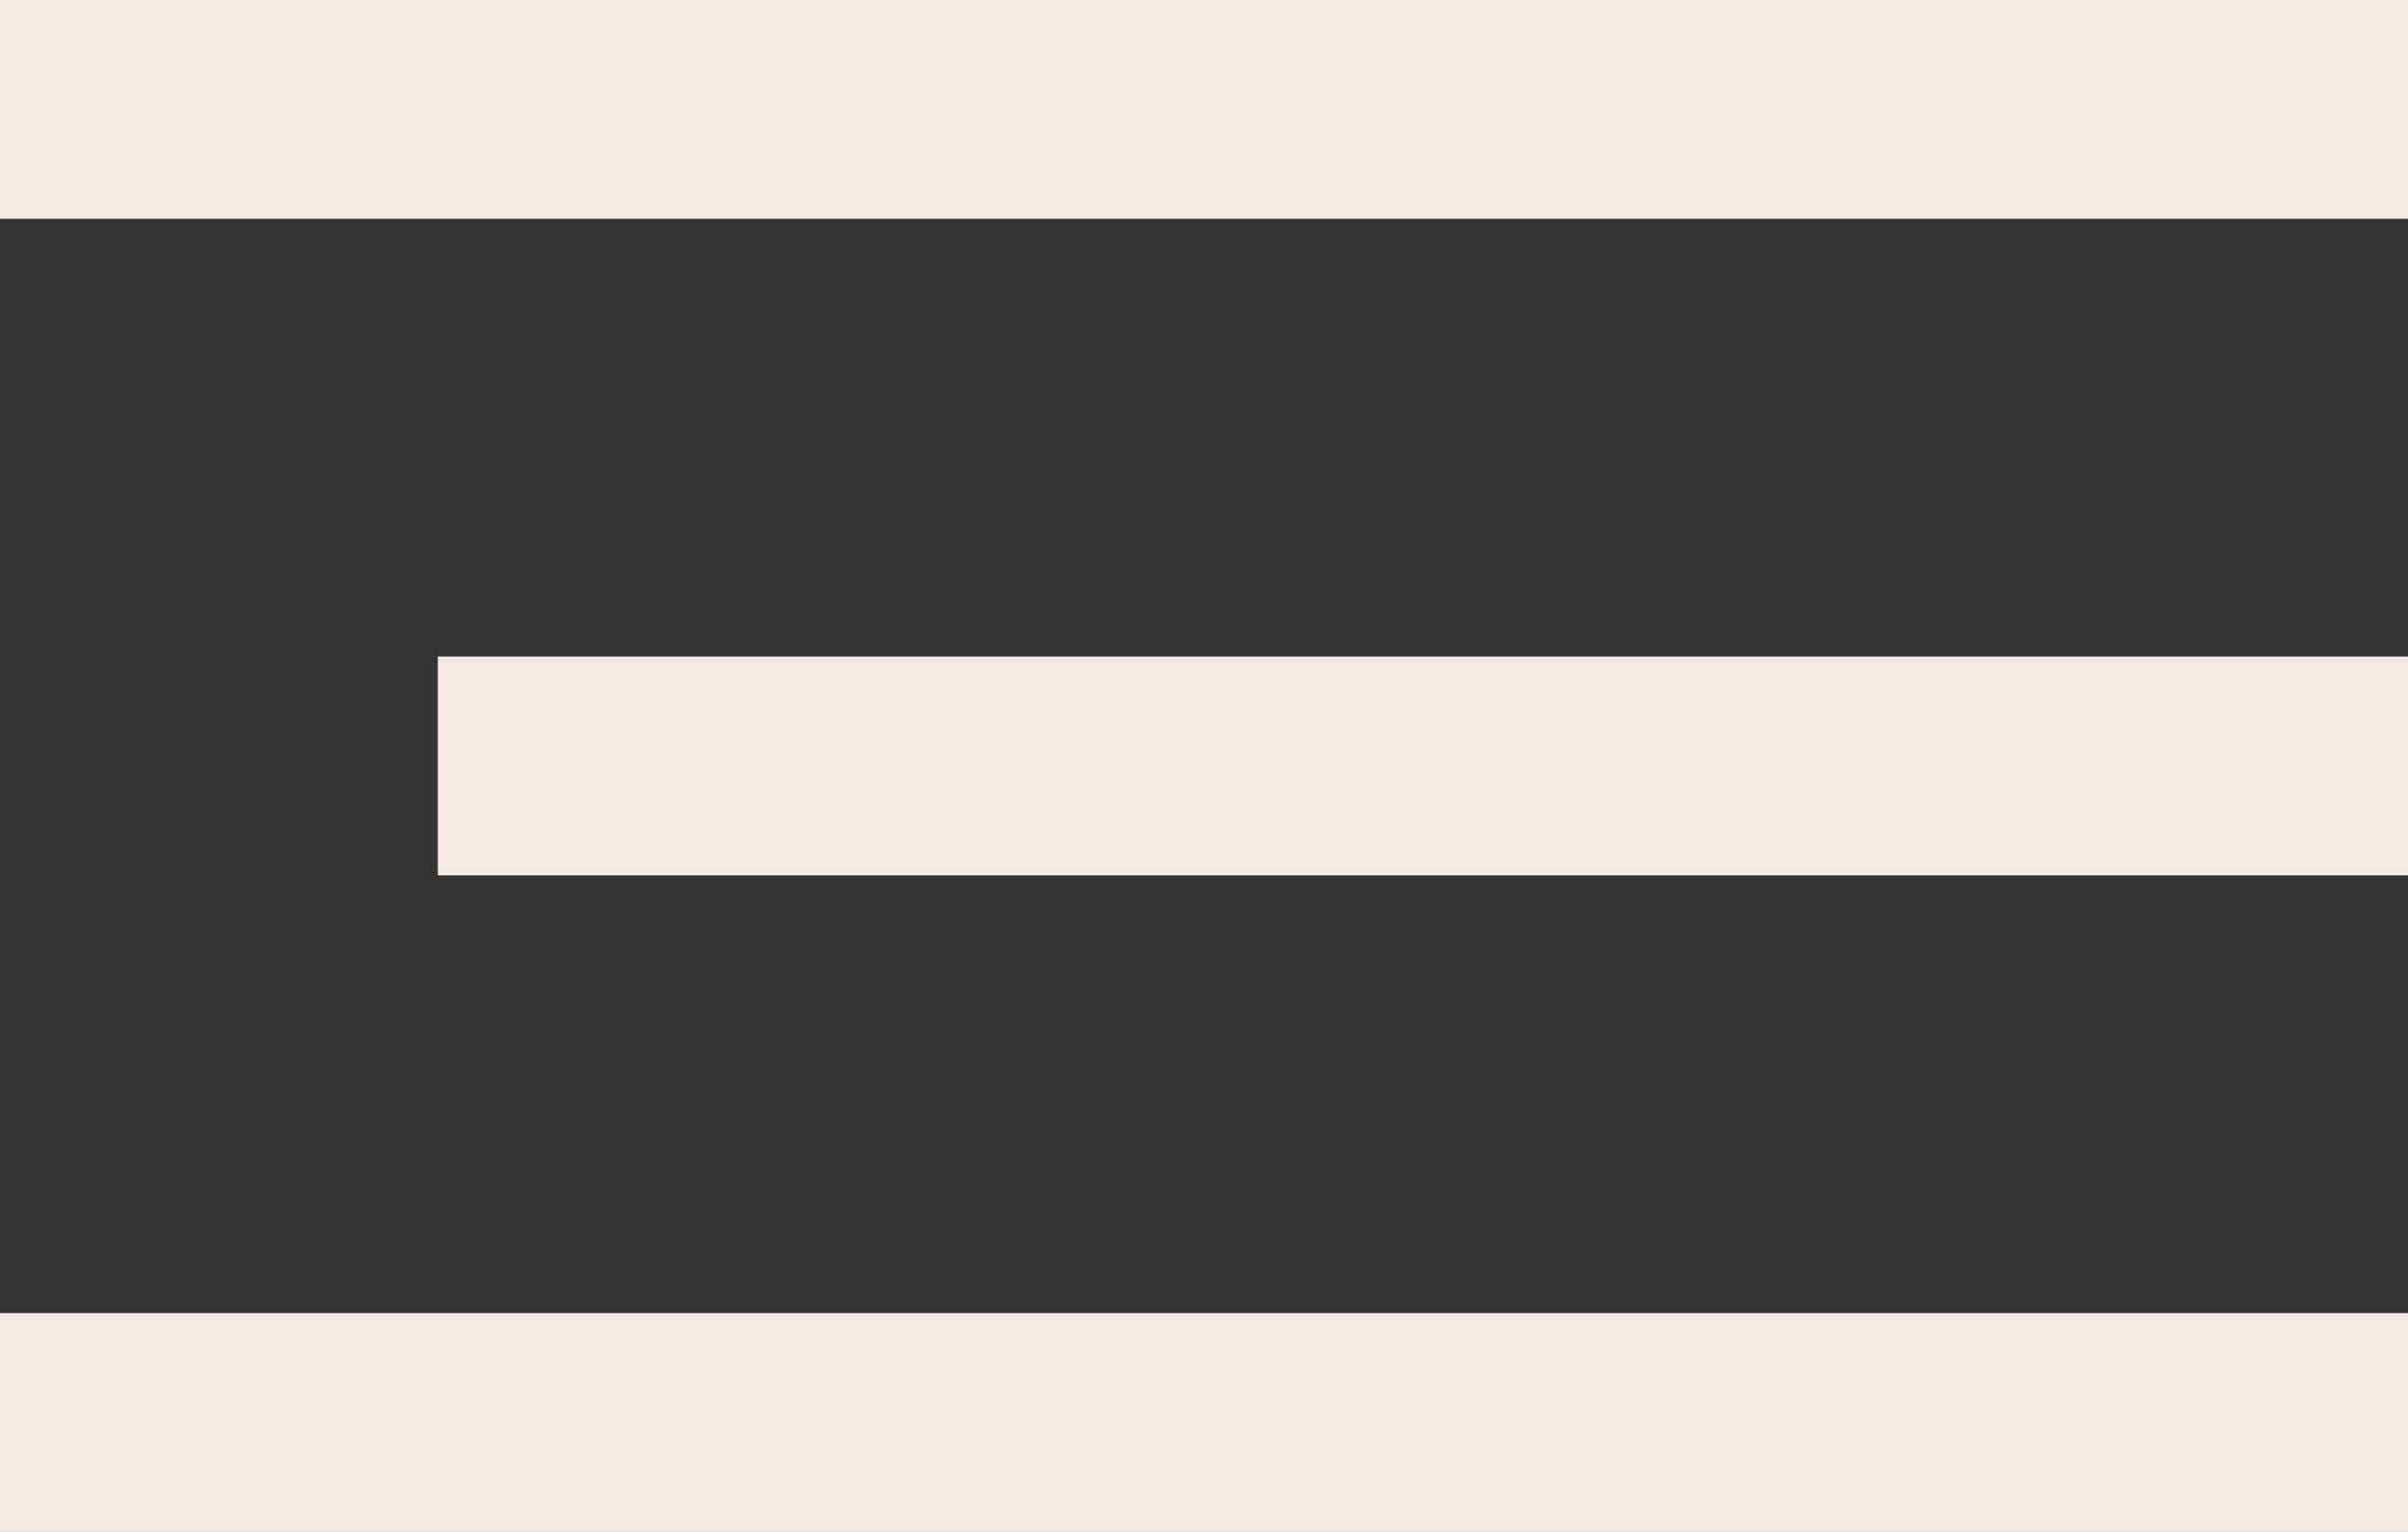 <?xml version="1.0" encoding="UTF-8"?> <svg xmlns="http://www.w3.org/2000/svg" width="22" height="14" viewBox="0 0 22 14" fill="none"><rect x="0" y="0" width="22" height="14" fill="#333333" stroke="none"/> <path fill-rule="evenodd" clip-rule="evenodd" d="M0 0H22V2H0V0ZM0 12H22V14H0V12ZM22 6H4V8H22V6Z" fill="#F2EAE2"></path> </svg> 